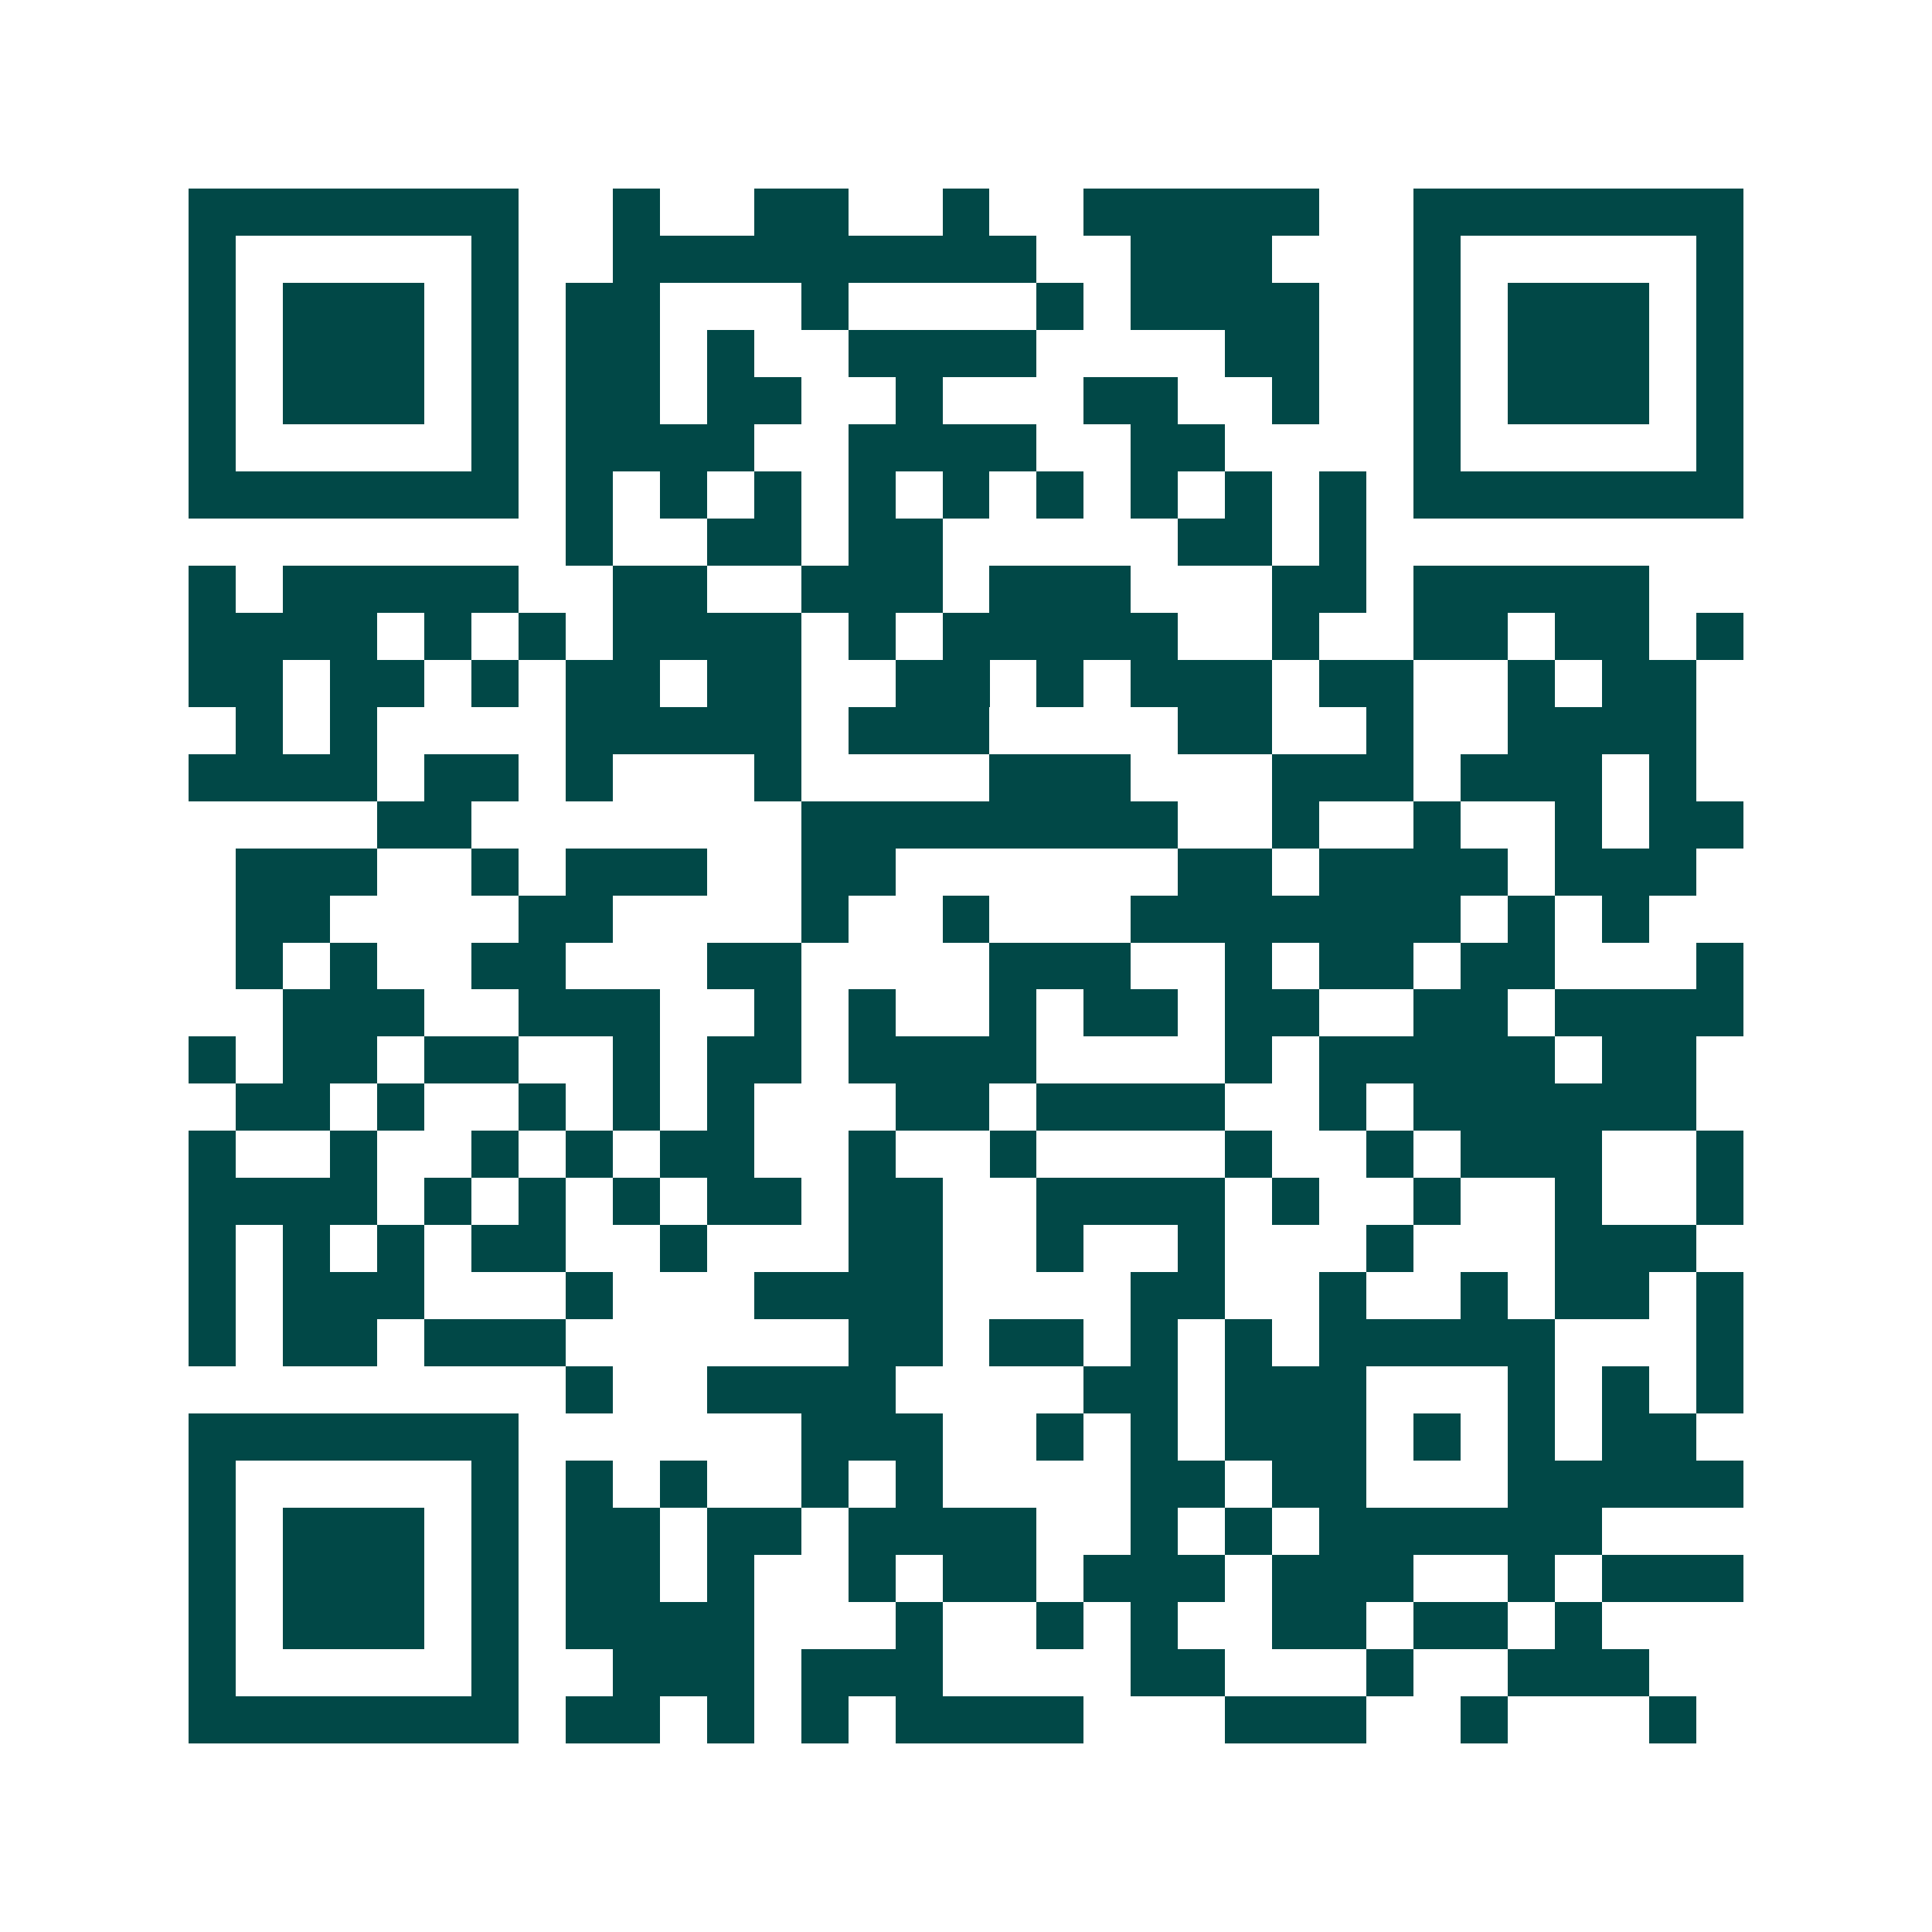 <svg xmlns="http://www.w3.org/2000/svg" width="200" height="200" viewBox="0 0 41 41" shape-rendering="crispEdges"><path fill="#ffffff" d="M0 0h41v41H0z"/><path stroke="#014847" d="M4 4.5h7m2 0h1m2 0h2m2 0h1m2 0h5m2 0h7M4 5.5h1m5 0h1m2 0h9m2 0h3m3 0h1m5 0h1M4 6.5h1m1 0h3m1 0h1m1 0h2m3 0h1m4 0h1m1 0h4m2 0h1m1 0h3m1 0h1M4 7.5h1m1 0h3m1 0h1m1 0h2m1 0h1m2 0h4m4 0h2m2 0h1m1 0h3m1 0h1M4 8.5h1m1 0h3m1 0h1m1 0h2m1 0h2m2 0h1m3 0h2m2 0h1m2 0h1m1 0h3m1 0h1M4 9.5h1m5 0h1m1 0h4m2 0h4m2 0h2m4 0h1m5 0h1M4 10.5h7m1 0h1m1 0h1m1 0h1m1 0h1m1 0h1m1 0h1m1 0h1m1 0h1m1 0h1m1 0h7M12 11.5h1m2 0h2m1 0h2m5 0h2m1 0h1M4 12.5h1m1 0h5m2 0h2m2 0h3m1 0h3m3 0h2m1 0h5M4 13.5h4m1 0h1m1 0h1m1 0h4m1 0h1m1 0h5m2 0h1m2 0h2m1 0h2m1 0h1M4 14.5h2m1 0h2m1 0h1m1 0h2m1 0h2m2 0h2m1 0h1m1 0h3m1 0h2m2 0h1m1 0h2M5 15.5h1m1 0h1m4 0h5m1 0h3m4 0h2m2 0h1m2 0h4M4 16.5h4m1 0h2m1 0h1m3 0h1m4 0h3m3 0h3m1 0h3m1 0h1M8 17.5h2m7 0h8m2 0h1m2 0h1m2 0h1m1 0h2M5 18.5h3m2 0h1m1 0h3m2 0h2m6 0h2m1 0h4m1 0h3M5 19.5h2m4 0h2m4 0h1m2 0h1m3 0h7m1 0h1m1 0h1M5 20.5h1m1 0h1m2 0h2m3 0h2m4 0h3m2 0h1m1 0h2m1 0h2m3 0h1M6 21.5h3m2 0h3m2 0h1m1 0h1m2 0h1m1 0h2m1 0h2m2 0h2m1 0h4M4 22.5h1m1 0h2m1 0h2m2 0h1m1 0h2m1 0h4m4 0h1m1 0h5m1 0h2M5 23.5h2m1 0h1m2 0h1m1 0h1m1 0h1m3 0h2m1 0h4m2 0h1m1 0h6M4 24.5h1m2 0h1m2 0h1m1 0h1m1 0h2m2 0h1m2 0h1m4 0h1m2 0h1m1 0h3m2 0h1M4 25.5h4m1 0h1m1 0h1m1 0h1m1 0h2m1 0h2m2 0h4m1 0h1m2 0h1m2 0h1m2 0h1M4 26.5h1m1 0h1m1 0h1m1 0h2m2 0h1m3 0h2m2 0h1m2 0h1m3 0h1m3 0h3M4 27.5h1m1 0h3m3 0h1m3 0h4m4 0h2m2 0h1m2 0h1m1 0h2m1 0h1M4 28.5h1m1 0h2m1 0h3m6 0h2m1 0h2m1 0h1m1 0h1m1 0h5m3 0h1M12 29.5h1m2 0h4m4 0h2m1 0h3m3 0h1m1 0h1m1 0h1M4 30.5h7m6 0h3m2 0h1m1 0h1m1 0h3m1 0h1m1 0h1m1 0h2M4 31.5h1m5 0h1m1 0h1m1 0h1m2 0h1m1 0h1m4 0h2m1 0h2m3 0h5M4 32.5h1m1 0h3m1 0h1m1 0h2m1 0h2m1 0h4m2 0h1m1 0h1m1 0h6M4 33.5h1m1 0h3m1 0h1m1 0h2m1 0h1m2 0h1m1 0h2m1 0h3m1 0h3m2 0h1m1 0h3M4 34.5h1m1 0h3m1 0h1m1 0h4m3 0h1m2 0h1m1 0h1m2 0h2m1 0h2m1 0h1M4 35.5h1m5 0h1m2 0h3m1 0h3m4 0h2m3 0h1m2 0h3M4 36.5h7m1 0h2m1 0h1m1 0h1m1 0h4m3 0h3m2 0h1m3 0h1"/></svg>
